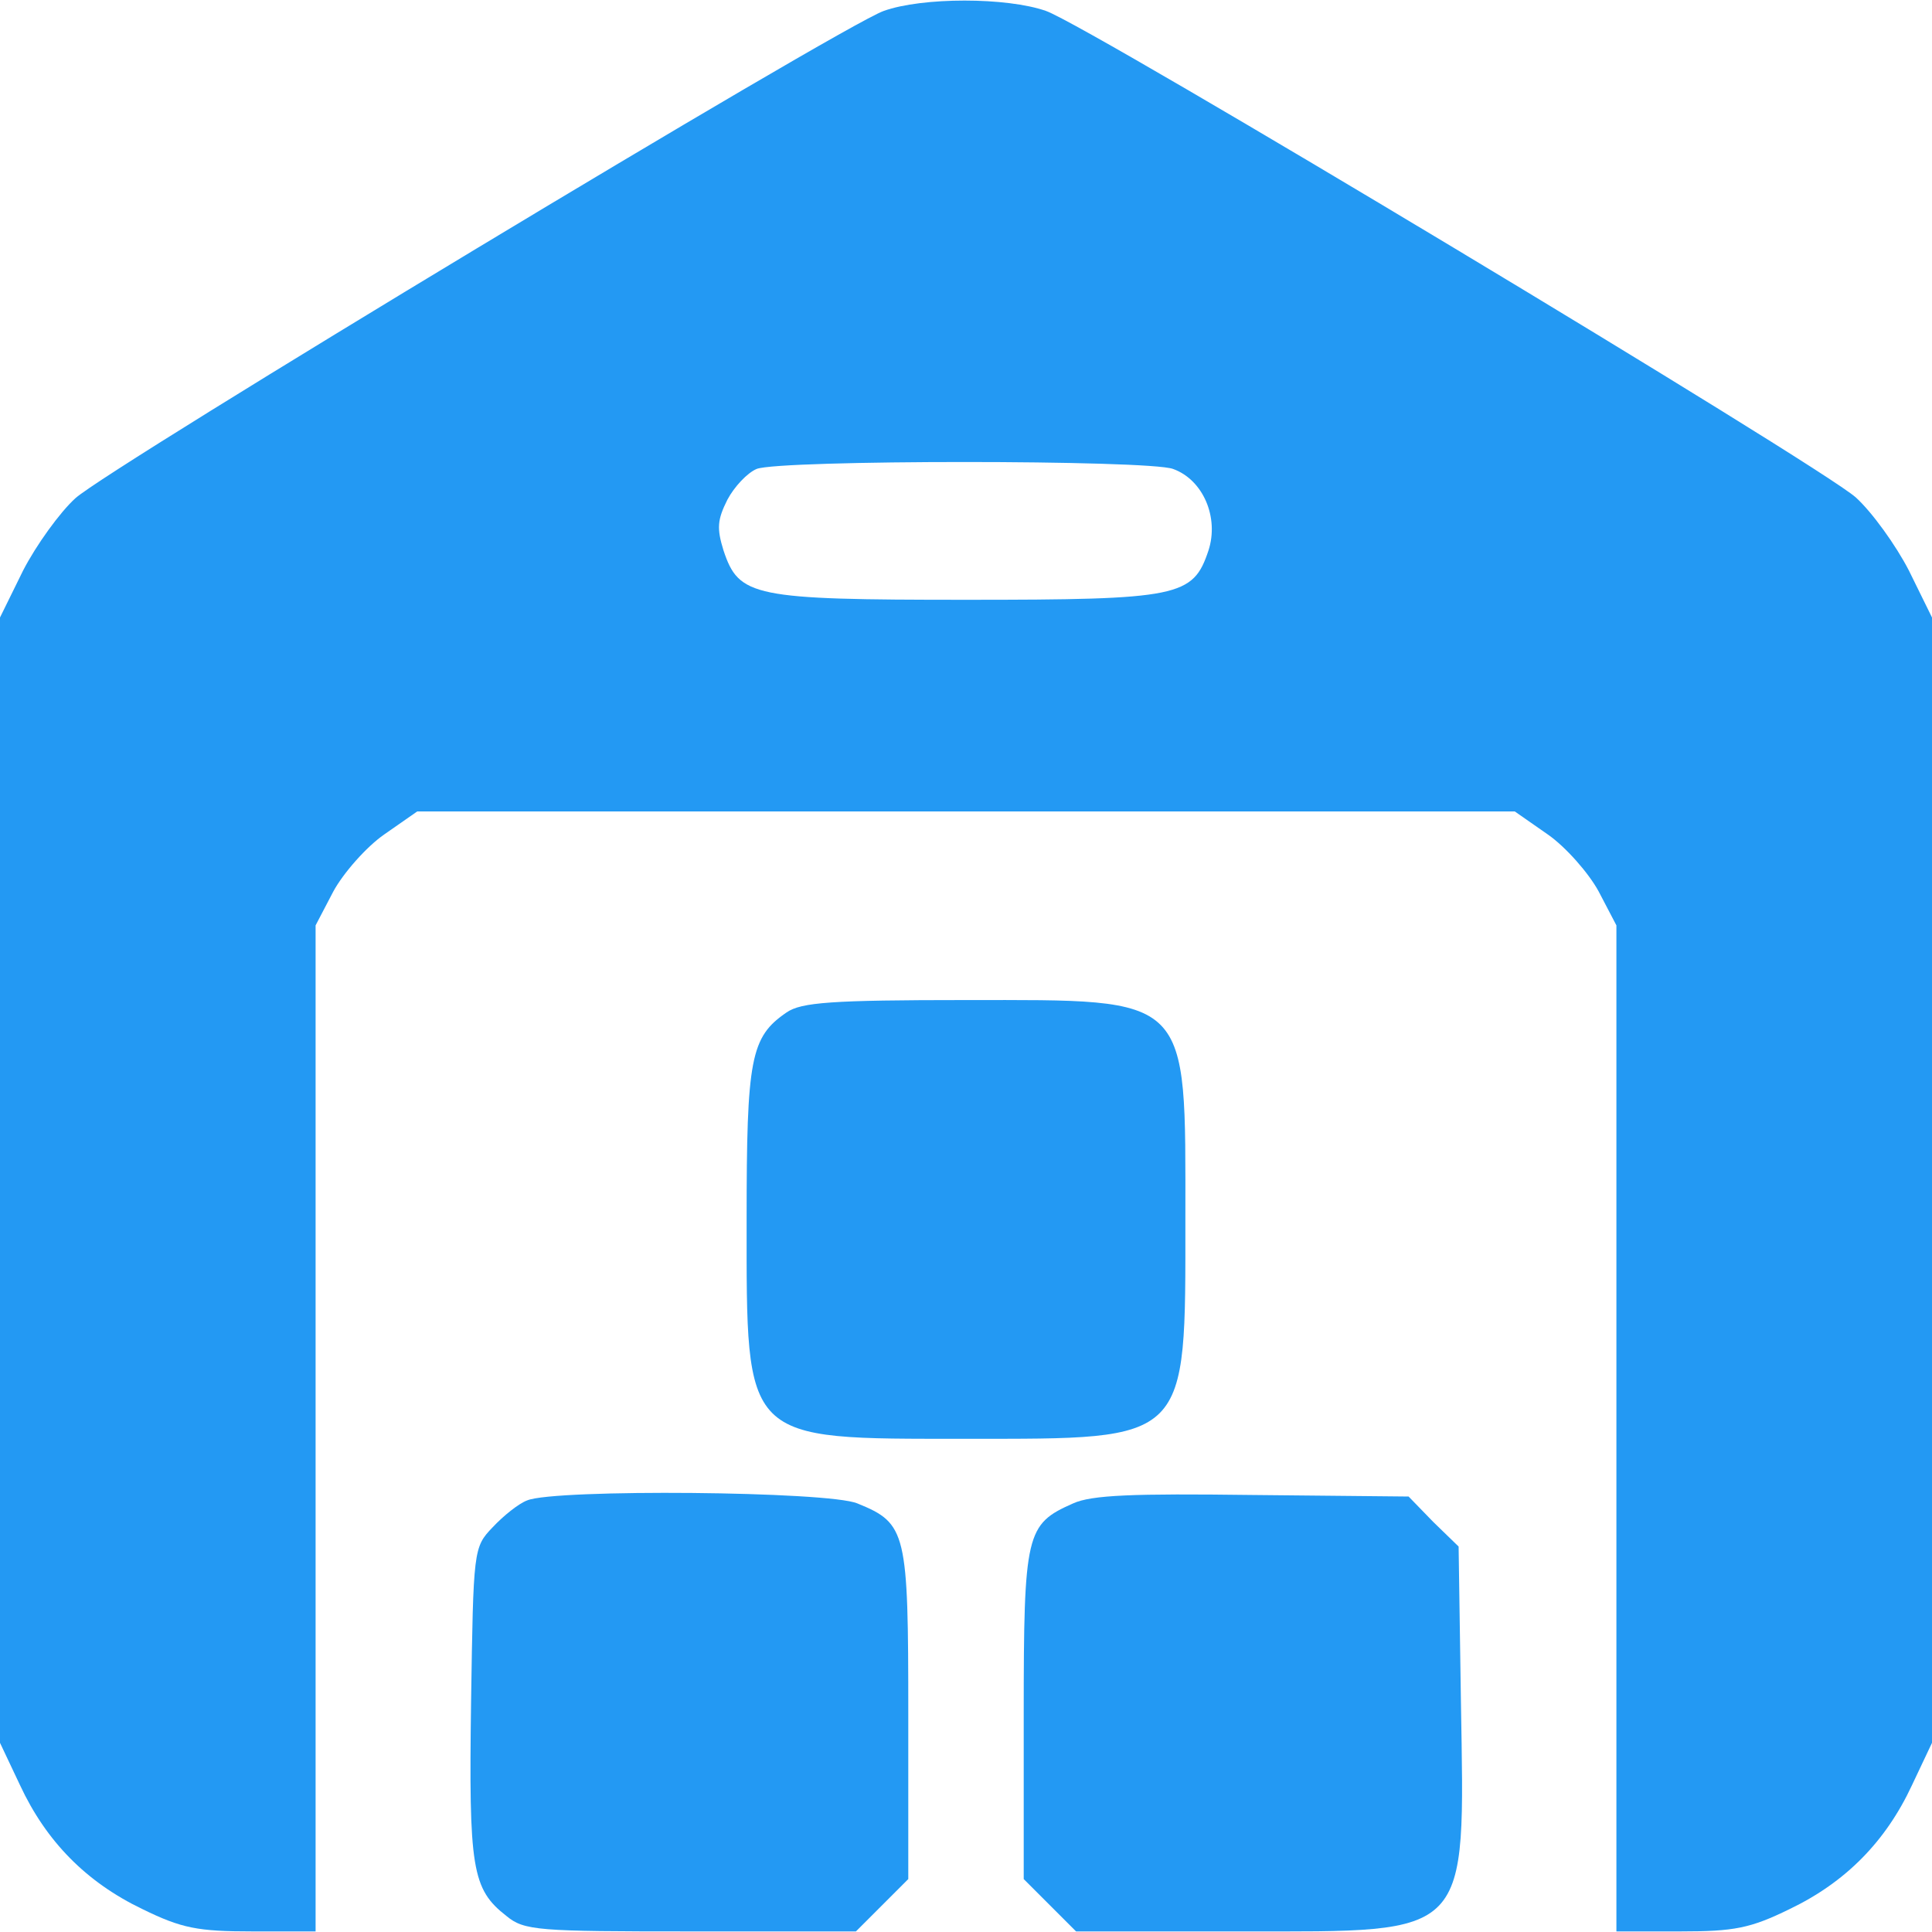 <svg width="80" height="80" viewBox="0 0 80 80" fill="none" xmlns="http://www.w3.org/2000/svg">
<path d="M36.59 0.454C34.805 1.091 4.526 19.354 3.124 20.629C2.486 21.203 1.498 22.573 0.956 23.625L0 25.569V72.167L0.829 73.92C1.912 76.246 3.57 77.936 5.896 79.051C7.522 79.848 8.191 79.976 10.454 79.976H13.068V38.318L13.801 36.916C14.215 36.151 15.171 35.067 15.904 34.557L17.275 33.601H62.725L64.096 34.557C64.829 35.067 65.785 36.151 66.199 36.916L66.932 38.318V79.976H69.578C71.809 79.976 72.478 79.848 74.104 79.051C76.43 77.936 78.088 76.246 79.171 73.92L80 72.167V25.569L79.044 23.625C78.502 22.573 77.514 21.203 76.845 20.597C75.347 19.259 45.132 1.091 43.315 0.454C41.689 -0.12 38.183 -0.12 36.59 0.454ZM48.574 19.418C49.817 19.864 50.486 21.426 50.04 22.796C49.402 24.709 48.829 24.836 40 24.836C31.171 24.836 30.598 24.709 29.96 22.796C29.673 21.872 29.705 21.521 30.119 20.693C30.406 20.151 30.948 19.577 31.331 19.418C32.287 19.035 47.554 19.035 48.574 19.418Z" fill="#2399F3"/>
<path d="M32.574 41.92C31.076 42.94 30.916 43.832 30.916 50.494C30.916 59.769 30.725 59.577 40 59.577C49.275 59.577 49.084 59.769 49.084 50.494C49.084 41.123 49.37 41.41 40 41.41C34.422 41.41 33.179 41.505 32.574 41.92Z" fill="#2399F3"/>
<path d="M21.833 62.127C21.482 62.255 20.845 62.764 20.398 63.243C19.602 64.071 19.602 64.167 19.506 70.478C19.41 77.362 19.538 78.223 20.972 79.338C21.705 79.944 22.279 79.976 28.59 79.976H35.442L37.61 77.808V70.988C37.61 63.434 37.546 63.083 35.506 62.255C34.327 61.745 22.98 61.649 21.833 62.127Z" fill="#2399F3"/>
<path d="M44.43 62.255C42.486 63.115 42.39 63.466 42.39 70.988V77.808L44.558 79.976H51.41C60.94 79.976 60.653 80.294 60.494 70.478L60.398 64.039L59.347 63.019L58.327 61.968L51.857 61.904C46.916 61.84 45.195 61.904 44.43 62.255Z" fill="#2399F3"/>
</svg>

